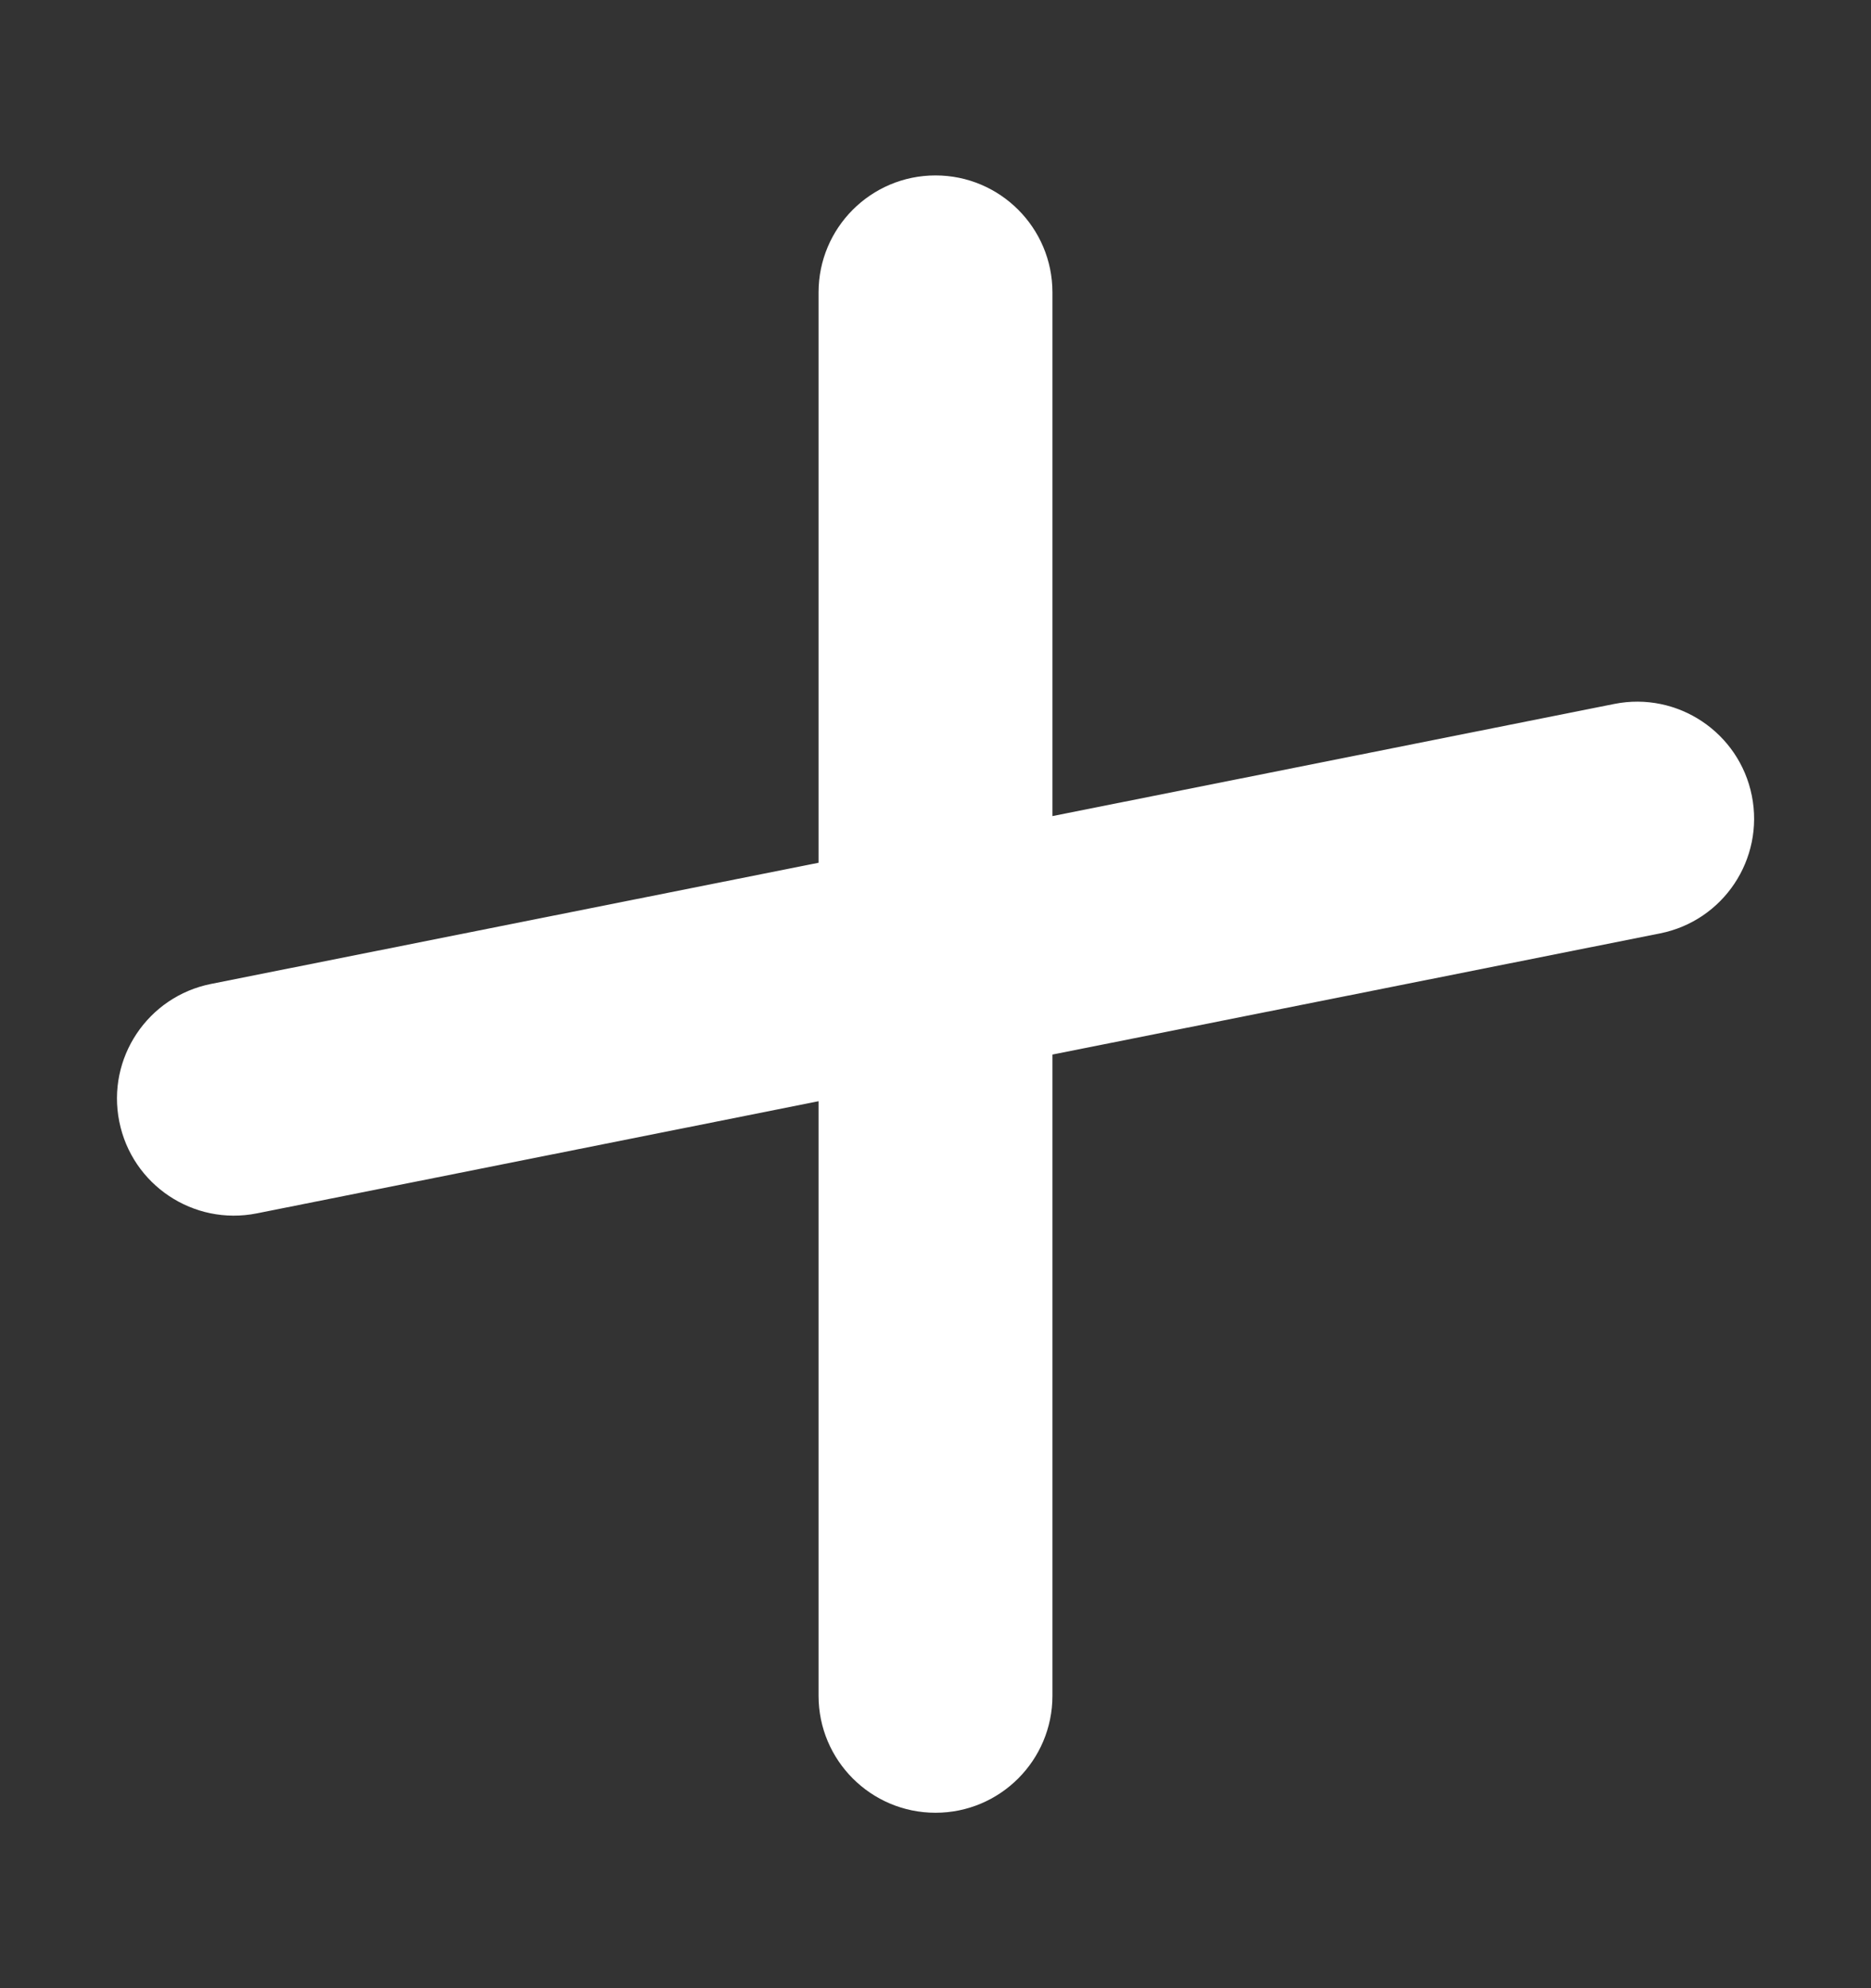 <svg width="16" height="17" viewBox="0 0 16 17" fill="none" xmlns="http://www.w3.org/2000/svg">
<rect x="0" y="0" width="16" height="17" fill="#333333" stroke="none"/>
<path fill-rule="evenodd" clip-rule="evenodd" d="M9 2.5C9 1.948 8.552 1.5 8 1.5C7.448 1.5 7 1.948 7 2.5V7.377L1.805 8.413C1.263 8.521 0.911 9.048 1.02 9.59C1.128 10.131 1.654 10.483 2.196 10.375L7 9.416V14.5C7 15.052 7.448 15.5 8 15.5C8.552 15.5 9 15.052 9 14.5V9.017L14.196 7.981C14.738 7.873 15.089 7.346 14.981 6.804C14.873 6.263 14.346 5.911 13.805 6.019L9 6.978V2.5Z" fill="white"/>
</svg>
